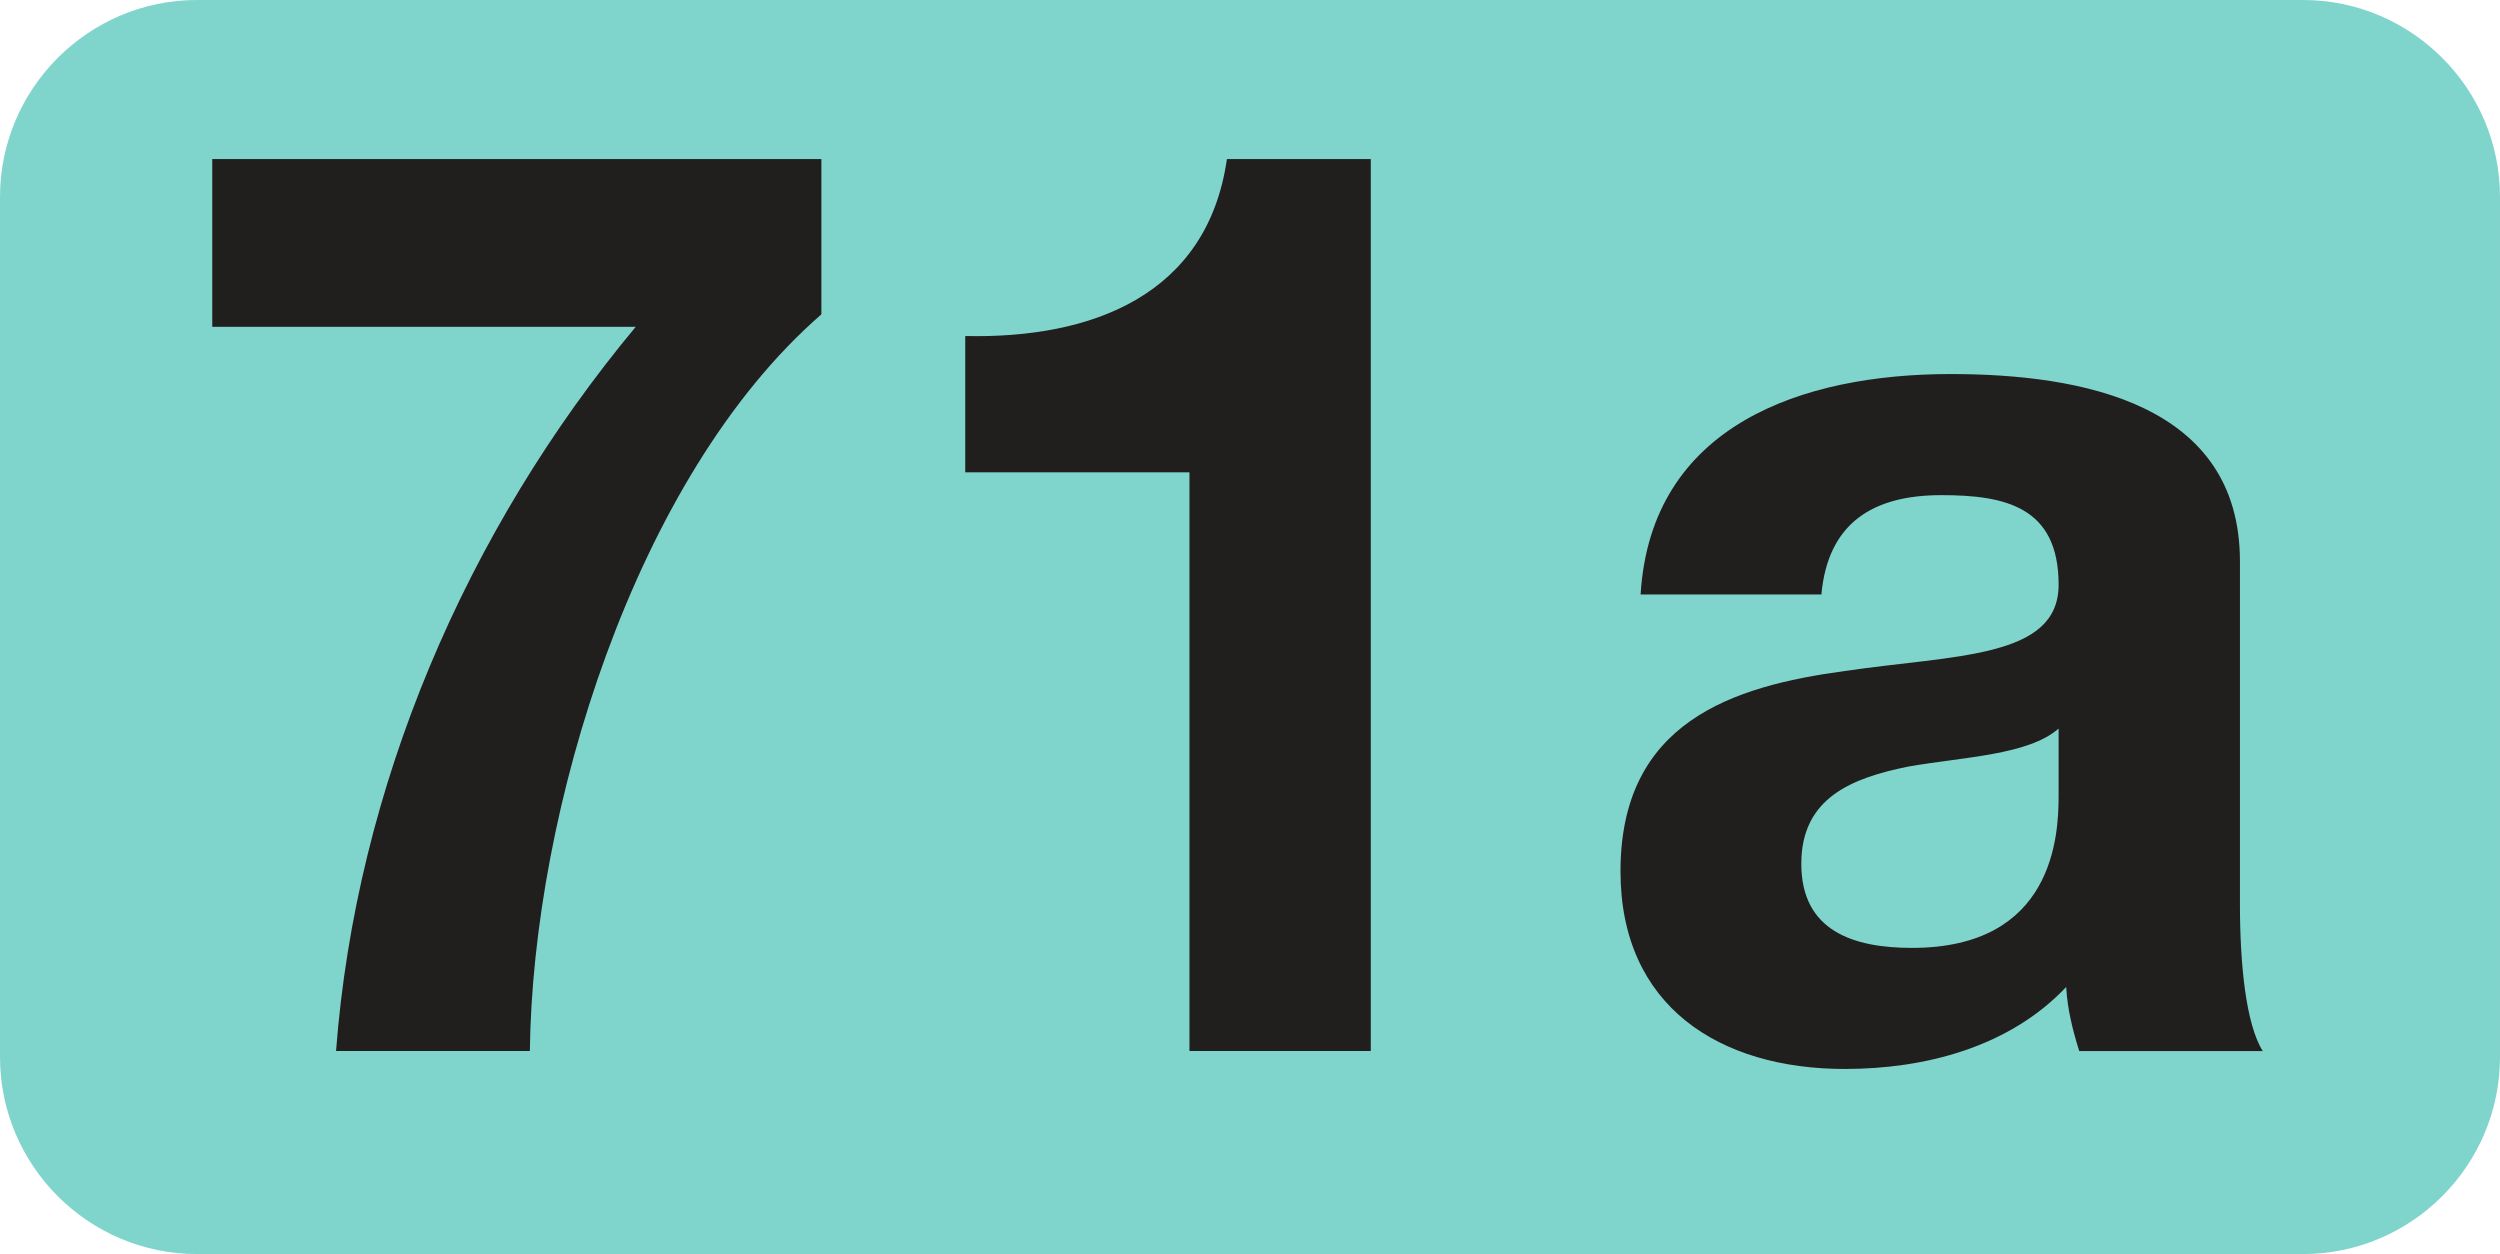 <?xml version="1.0" encoding="UTF-8" standalone="no"?>
<!-- Created with Inkscape (http://www.inkscape.org/) -->

<svg
   width="216.575mm"
   height="108.64mm"
   viewBox="0 0 216.575 108.64"
   version="1.1"
   id="svg125639"
   xmlns="http://www.w3.org/2000/svg"
   xmlns:svg="http://www.w3.org/2000/svg">
  <defs
     id="defs125636" />
  <g
     id="layer1"
     transform="translate(-13.906,-90.664)">
    <path
       style="fill:#7fd4cc;fill-opacity:1;fill-rule:nonzero;stroke:none;stroke-width:0.353"
       d="m 13.906,107.735 c 0,-9.405 7.666,-17.071 17.072,-17.071 H 213.408 c 9.406,0 17.072,7.666 17.072,17.071 v 74.496 c 0,9.407 -7.666,17.072 -17.072,17.072 H 30.978 c -9.406,0 -17.072,-7.666 -17.072,-17.072 z m 0,0"
       id="path122204" />
    <path
       style="fill:#211e1e;fill-opacity:1;fill-rule:nonzero;stroke:none;stroke-width:0.353"
       d="m 85.063,117.894 c -16.226,14.109 -25.02,43.174 -25.255,63.821 h -16.79 c 1.741,-22.858 11.24,-45.055 25.961,-62.739 H 32.295 v -14.532 H 85.063 Z m 0,0"
       id="path122206" />
    <path
       style="fill:#211e1e;fill-opacity:1;fill-rule:nonzero;stroke:none;stroke-width:0.353"
       d="M 132.657,181.715 H 116.949 V 131.58 H 97.525 v -11.805 c 10.958,0.239 20.976,-3.526 22.669,-15.332 h 12.463 z m 0,0"
       id="path122208" />
    <path
       style="fill:#211e1e;fill-opacity:1;fill-rule:nonzero;stroke:none;stroke-width:0.353"
       d="m 192.244,153.779 c -2.635,2.304 -8.183,2.447 -13.027,3.293 -4.844,0.986 -9.265,2.679 -9.265,8.418 0,5.832 4.515,7.29 9.594,7.29 12.275,0 12.698,-9.736 12.698,-13.169 z m -36.213,-11.617 c 0.894,-14.673 14.015,-19.094 26.854,-19.094 11.334,0 25.067,2.539 25.067,16.225 v 29.724 c 0,5.174 0.519,10.394 1.976,12.699 h -15.896 c -0.567,-1.788 -1.034,-3.668 -1.13,-5.55 -4.938,5.22 -12.228,7.102 -19.188,7.102 -10.817,0 -19.424,-5.408 -19.424,-17.119 0,-12.933 9.688,-16.037 19.424,-17.354 9.594,-1.41 18.53,-1.082 18.53,-7.478 0,-6.772 -4.656,-7.759 -10.158,-7.759 -5.973,0 -9.829,2.444 -10.394,8.606 z m 0,0"
       id="path122210" />
  </g>
</svg>
